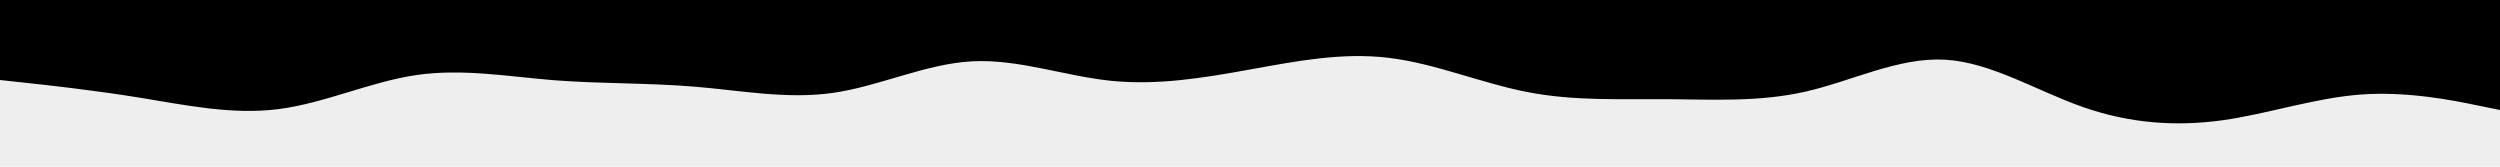 <svg id="visual" viewBox="0 0 1500 100" width="1500" height="100" xmlns="http://www.w3.org/2000/svg" xmlns:xlink="http://www.w3.org/1999/xlink" version="1.1"><rect x="0" y="0" width="1500" height="100" fill="#eee"></rect><path d="M0 48L13.8 49.5C27.7 51 55.3 54 83.2 58.5C111 63 139 69 166.8 65.5C194.7 62 222.3 49 250 45C277.7 41 305.3 46 333.2 48.2C361 50.3 389 49.7 416.8 52C444.7 54.3 472.3 59.7 500 55.7C527.7 51.7 555.3 38.3 583.2 36.8C611 35.3 639 45.7 666.8 48.5C694.7 51.3 722.3 46.7 750 41.7C777.7 36.7 805.3 31.3 833.2 34.7C861 38 889 50 916.8 55.3C944.7 60.7 972.3 59.3 1000 59.5C1027.7 59.7 1055.3 61.3 1083.2 55C1111 48.7 1139 34.3 1166.8 35.8C1194.7 37.3 1222.3 54.7 1250 64.3C1277.7 74 1305.3 76 1333.2 72.2C1361 68.3 1389 58.7 1416.8 56.7C1444.7 54.7 1472.3 60.3 1486.2 63.2L1500 66L1500 0L1486.2 0C1472.3 0 1444.7 0 1416.8 0C1389 0 1361 0 1333.2 0C1305.3 0 1277.7 0 1250 0C1222.3 0 1194.7 0 1166.8 0C1139 0 1111 0 1083.2 0C1055.3 0 1027.7 0 1000 0C972.3 0 944.7 0 916.8 0C889 0 861 0 833.2 0C805.3 0 777.7 0 750 0C722.3 0 694.7 0 666.8 0C639 0 611 0 583.2 0C555.3 0 527.7 0 500 0C472.3 0 444.7 0 416.8 0C389 0 361 0 333.2 0C305.3 0 277.7 0 250 0C222.3 0 194.7 0 166.8 0C139 0 111 0 83.2 0C55.3 0 27.7 0 13.8 0L0 0Z" fill="#000000" stroke-linecap="round" stroke-linejoin="miter"></path></svg>